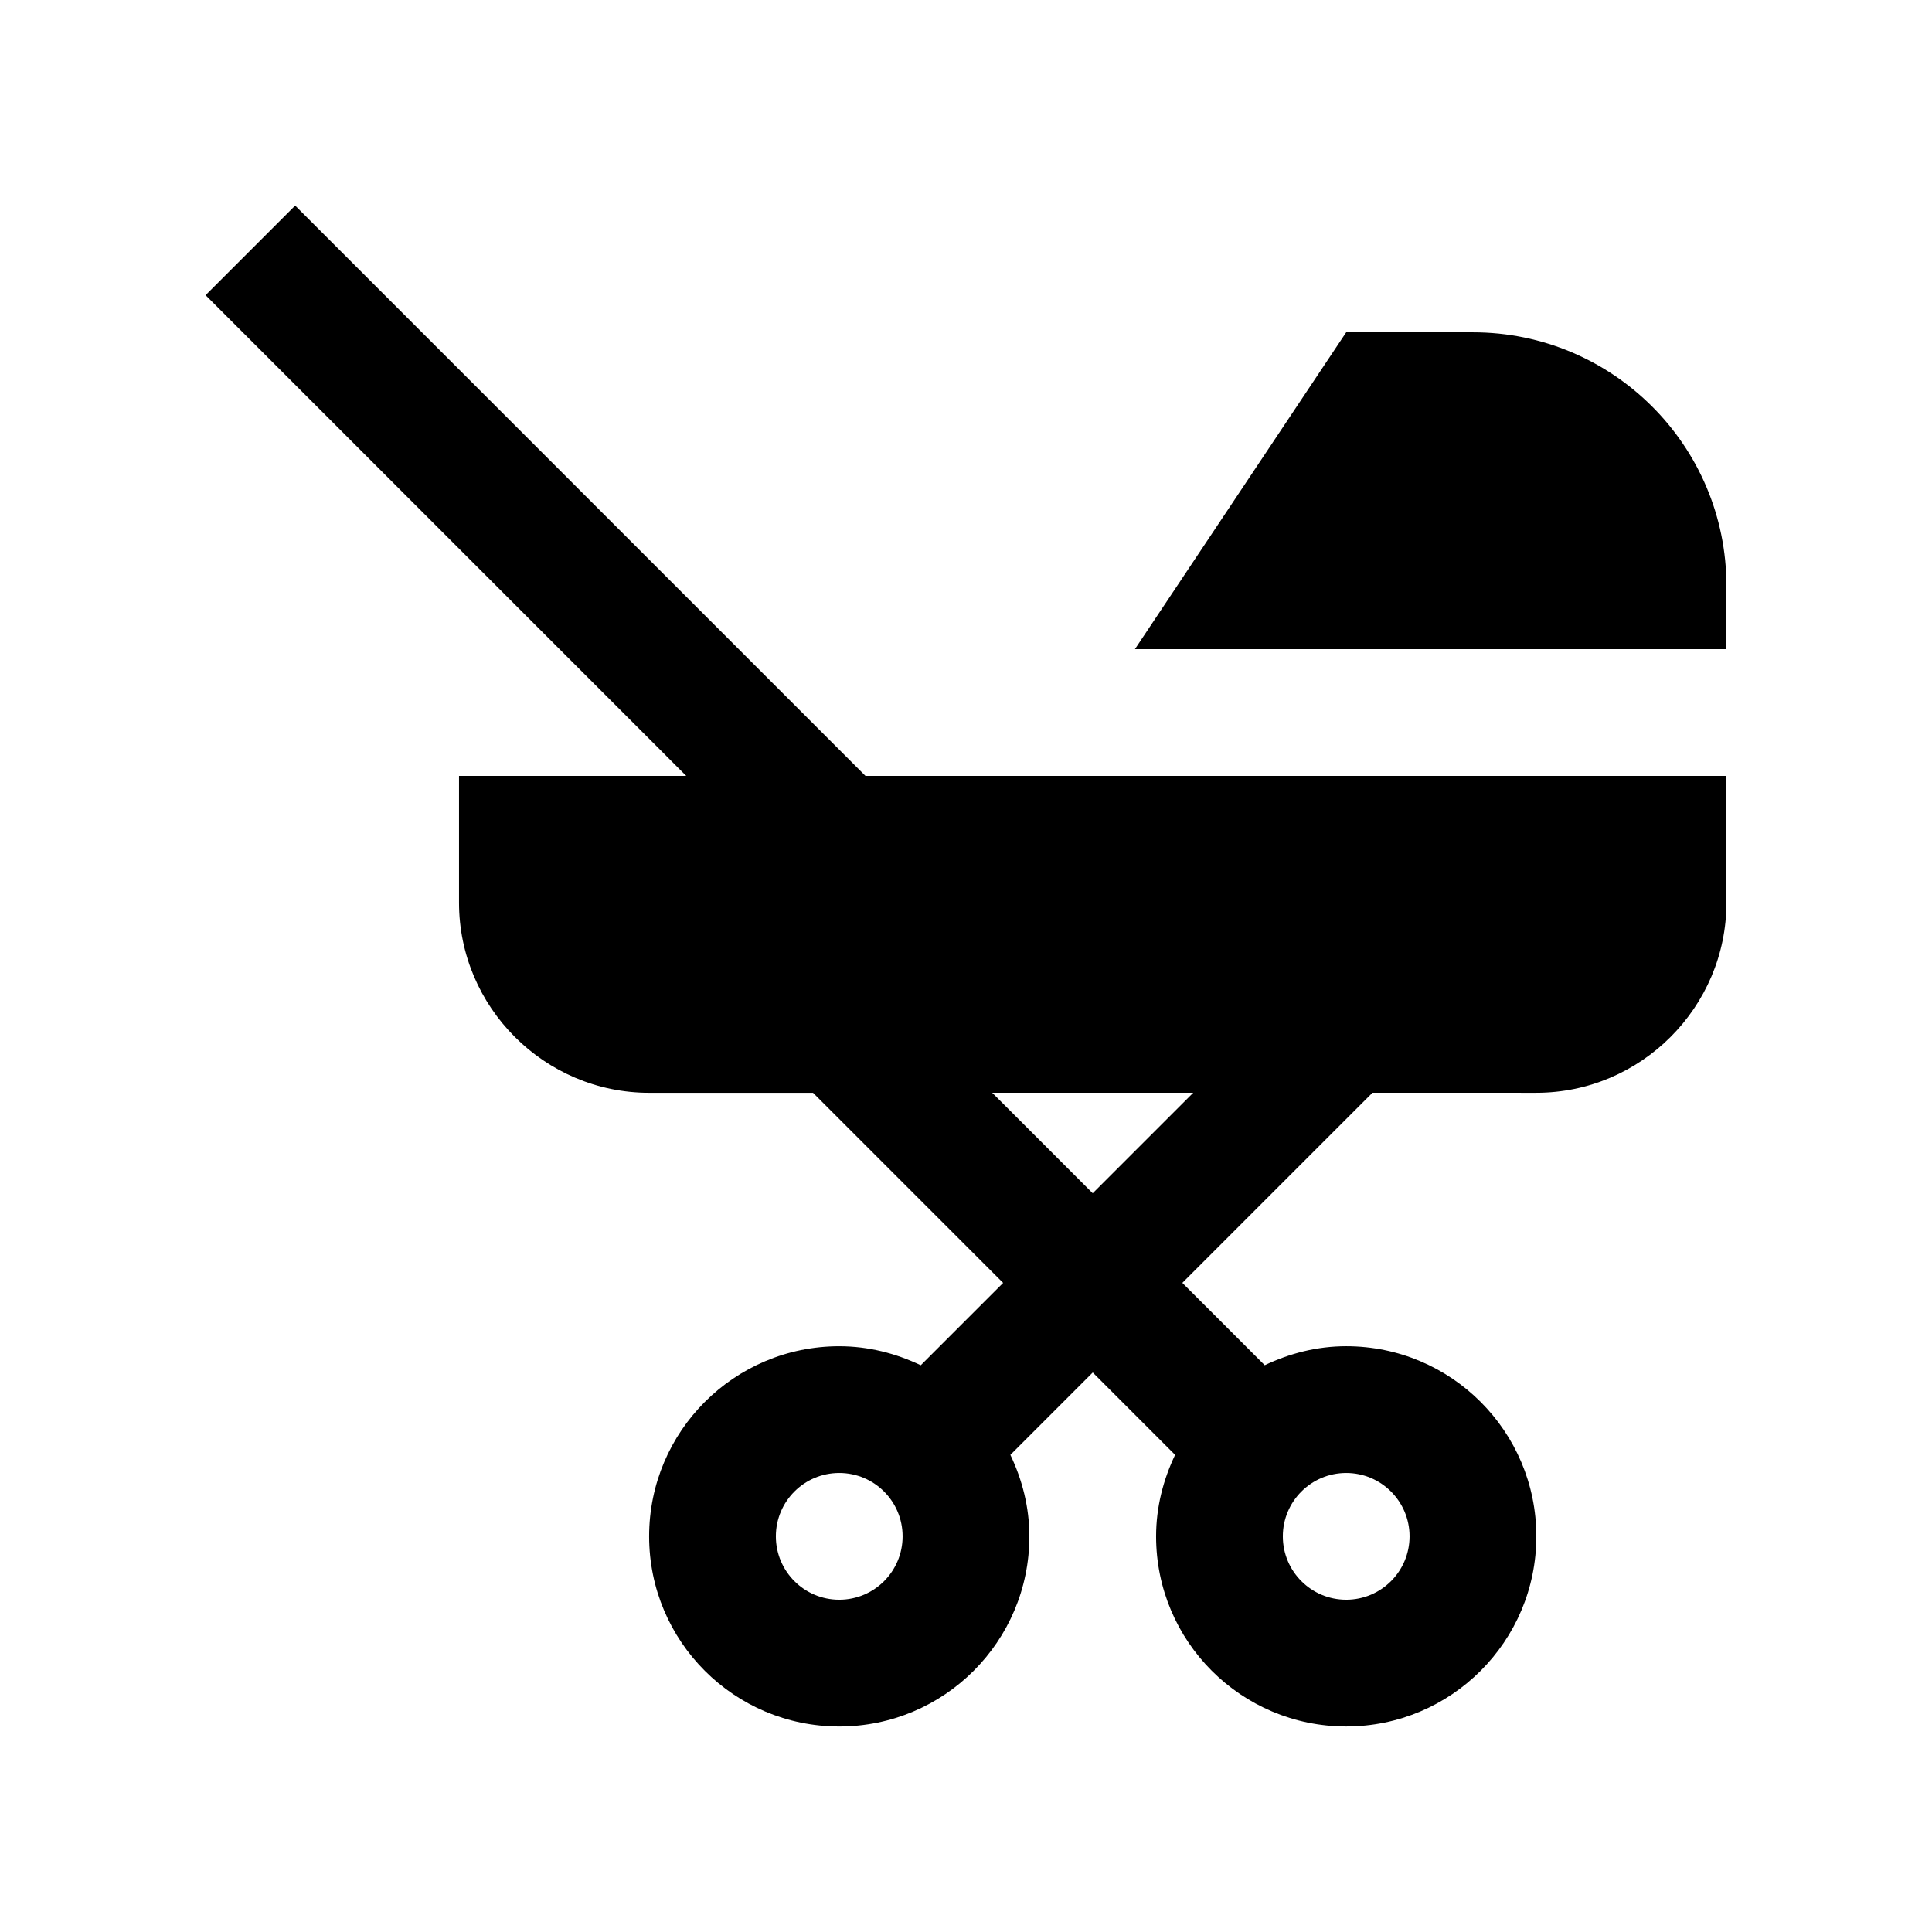 <?xml version="1.0" encoding="UTF-8"?>
<!-- Uploaded to: SVG Repo, www.svgrepo.com, Generator: SVG Repo Mixer Tools -->
<svg fill="#000000" width="800px" height="800px" version="1.1" viewBox="144 144 512 512" xmlns="http://www.w3.org/2000/svg">
 <g>
  <path d="m373.36 349.62-151.14-151.14-23.742 23.746 127.39 127.4h-60.223v33.59c0 27.715 22.672 50.383 50.383 50.383h43.43l50.383 50.383-21.828 21.824c-6.582-3.133-13.848-5.035-21.605-5.035-27.82 0-50.383 22.551-50.383 50.383s22.562 50.383 50.383 50.383c27.816 0 50.383-22.551 50.383-50.383 0-7.758-1.898-15.02-5.031-21.598l21.828-21.828 21.824 21.828c-3.129 6.574-5.035 13.836-5.035 21.594 0 27.832 22.566 50.383 50.383 50.383 27.816 0 50.383-22.551 50.383-50.383s-22.566-50.383-50.383-50.383c-7.758 0-15.02 1.906-21.598 5.031l-21.828-21.824 50.383-50.383 43.422 0.004c27.715 0 50.383-22.668 50.383-50.383v-33.586zm-6.953 218.32c-9.27 0-16.793-7.508-16.793-16.793s7.523-16.793 16.793-16.793c9.281 0 16.793 7.508 16.793 16.793s-7.508 16.793-16.793 16.793zm134.35-33.586c9.266 0 16.793 7.508 16.793 16.793-0.004 9.285-7.527 16.793-16.793 16.793s-16.793-7.508-16.793-16.793 7.527-16.793 16.793-16.793zm-67.176-74.129-26.637-26.633h53.27z"/>
  <path d="m601.52 316.03v-16.789c0-37.094-30.078-67.172-67.172-67.172l-33.59-0.004-55.988 83.965z"/>
 </g>
</svg>
